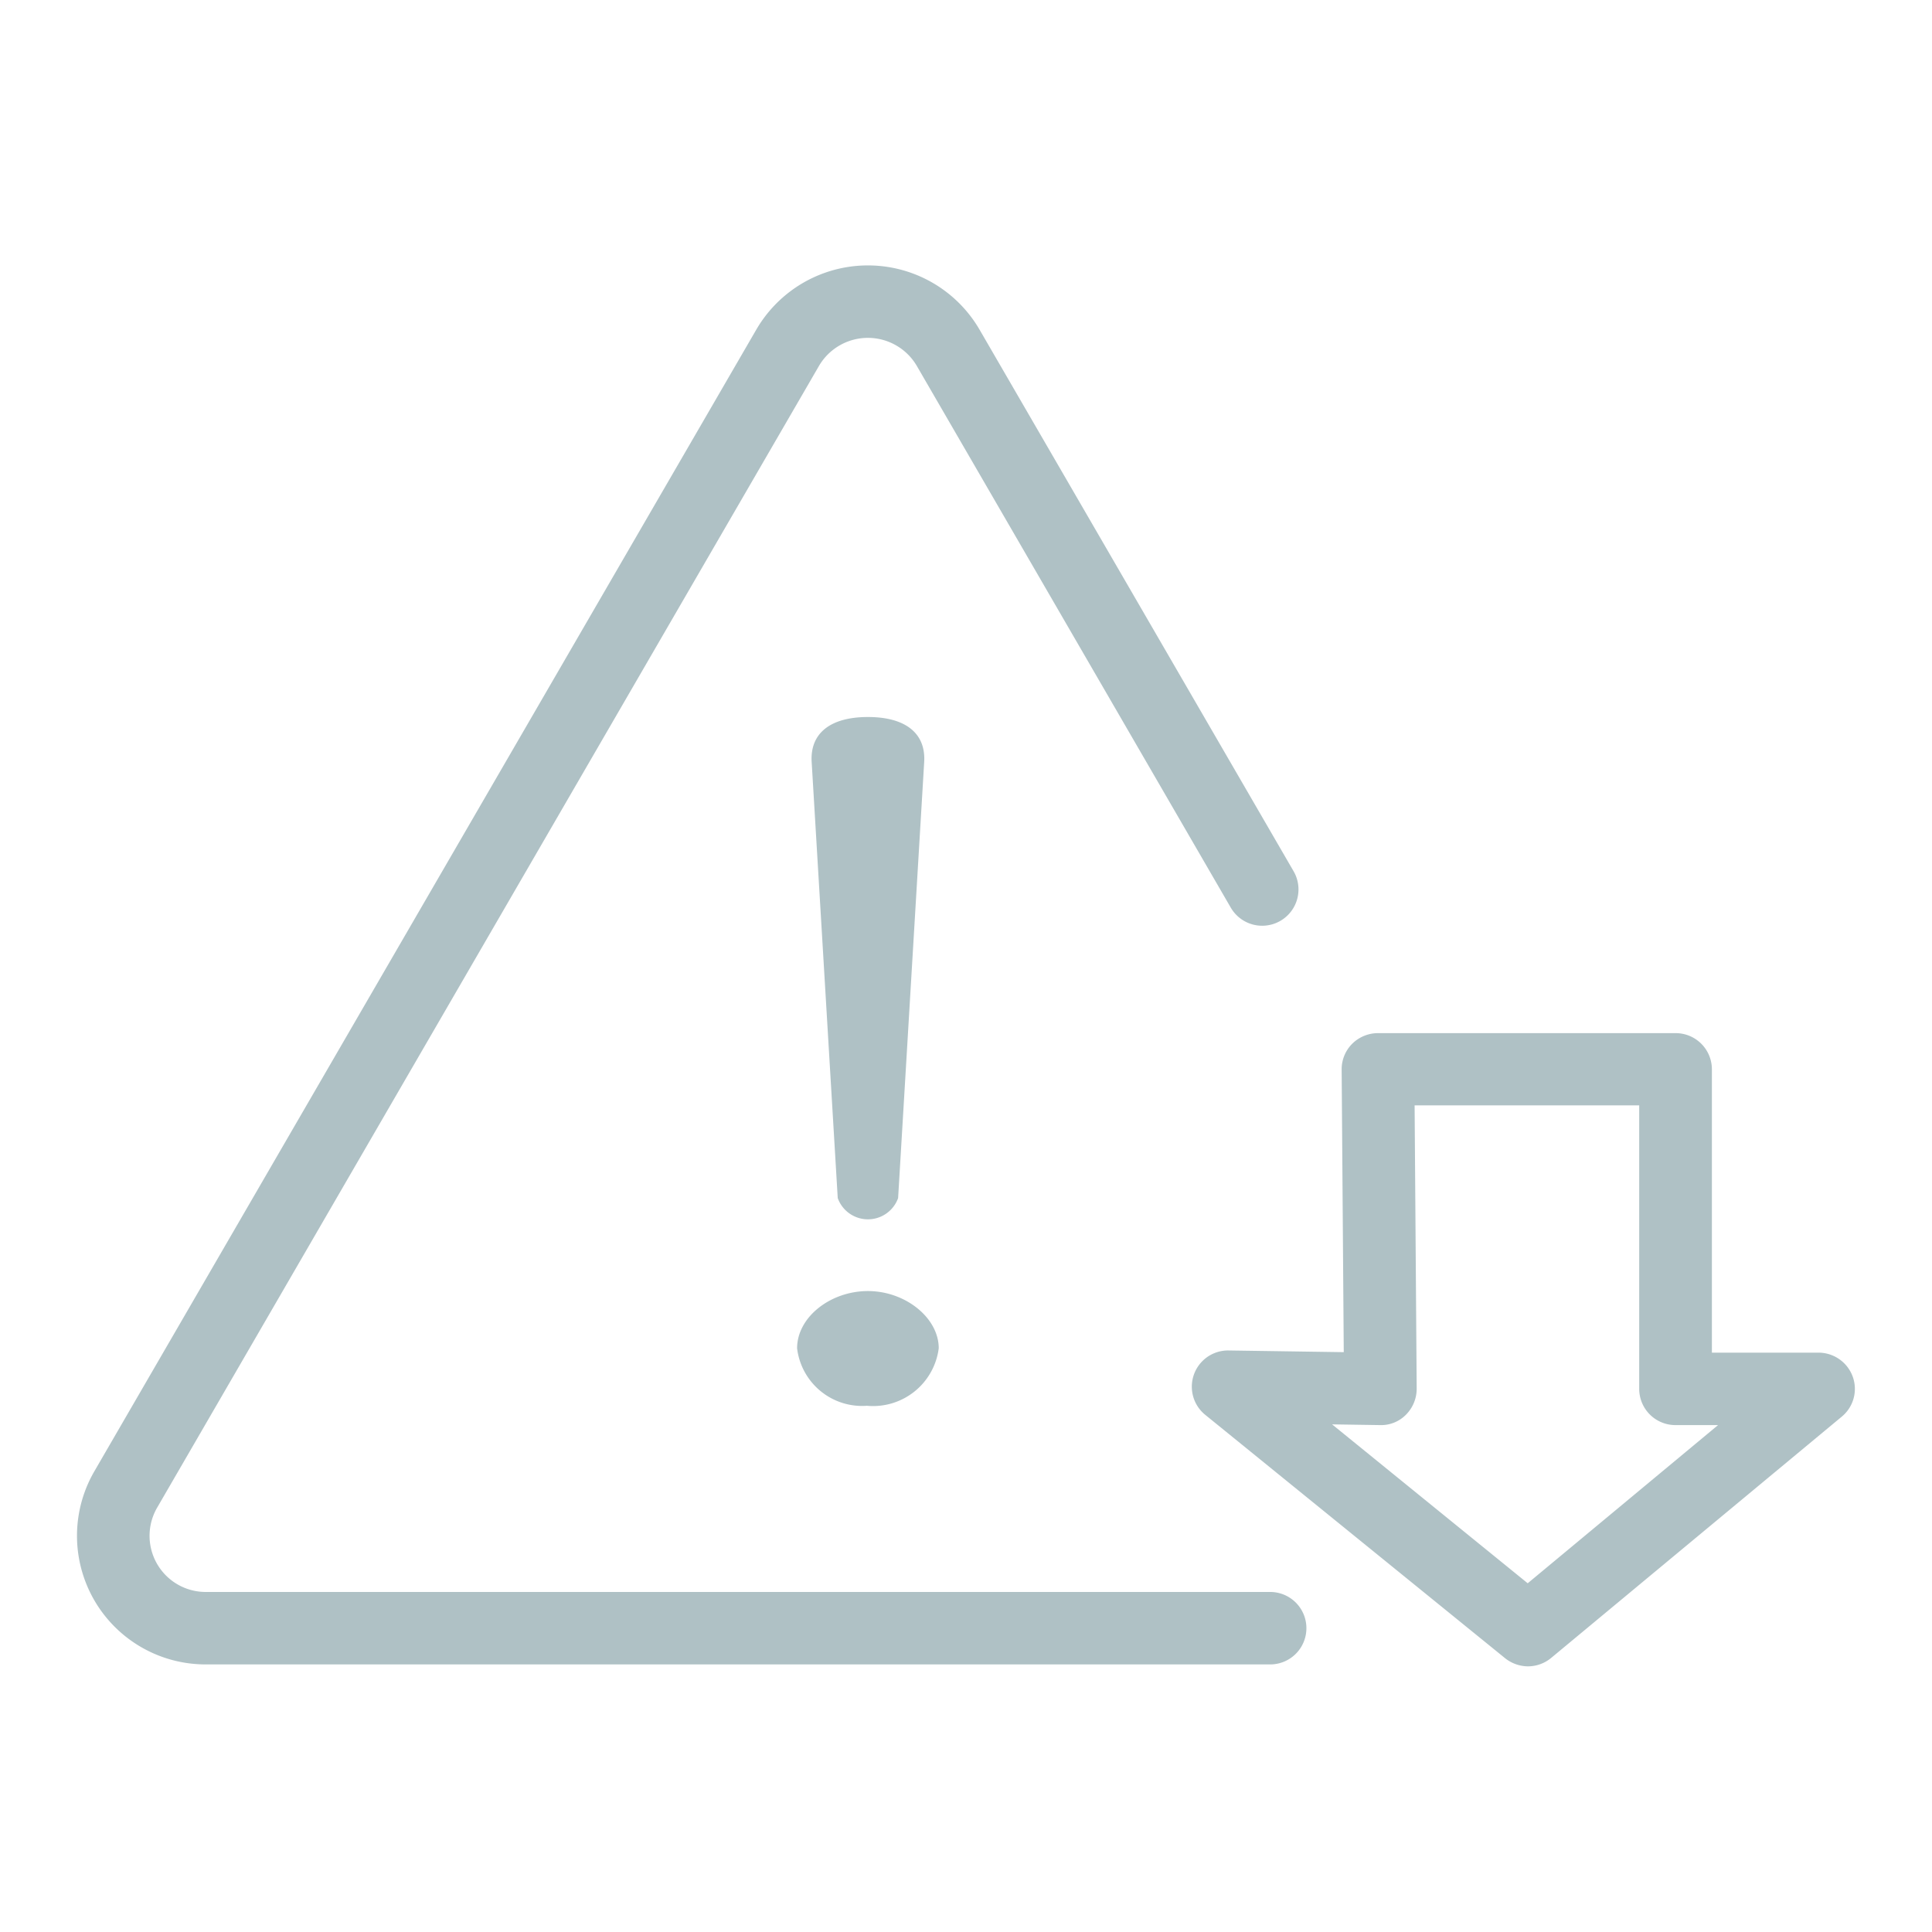 <svg xmlns="http://www.w3.org/2000/svg" width="80" height="80" viewBox="0 0 80 80">
  <defs>
    <style>
      .cls-1 {
        fill: #afc1c5;
        fill-rule: evenodd;
      }
    </style>
  </defs>
  <path id="icon" class="cls-1" d="M851.779,1938a1.51,1.51,0,0,0-1.414-.99h-4.416v-11.74a1.5,1.5,0,0,0-1.5-1.49H832.122a1.518,1.518,0,0,0-1.067.44,1.492,1.492,0,0,0-.437,1.06l0.087,11.71-4.769-.07a1.5,1.5,0,0,0-.973,2.66l12.419,10.08a1.537,1.537,0,0,0,.95.34,1.515,1.515,0,0,0,.963-0.35l12.032-9.99A1.489,1.489,0,0,0,851.779,1938Zm-13.457,8.56-8.1-6.58,1.976,0.03a1.443,1.443,0,0,0,1.083-.43,1.524,1.524,0,0,0,.444-1.08l-0.086-11.73h9.3v11.74a1.5,1.5,0,0,0,1.5,1.5h1.765Zm-24.388-9.73a2.741,2.741,0,0,1-2.975,2.38,2.711,2.711,0,0,1-2.89-2.38c0-1.29,1.381-2.37,2.933-2.37S813.934,1935.57,813.934,1936.83Zm-5.26-24.25c-0.087-1.22.776-1.89,2.328-1.89s2.414,0.67,2.328,1.89l-1.078,18.03a1.328,1.328,0,0,1-2.5,0Zm18.985,37.34H783.594a5.325,5.325,0,0,1-4.628-7.99l27.407-47.27a5.347,5.347,0,0,1,9.257,0l13,22.42a1.5,1.5,0,0,1-2.605,1.5l-13-22.43a2.347,2.347,0,0,0-4.049,0l-27.407,47.28a2.325,2.325,0,0,0,2.024,3.49h44.065A1.5,1.5,0,1,1,827.659,1949.92Z" transform="translate(-775.063 -1881)"/>
</svg>
